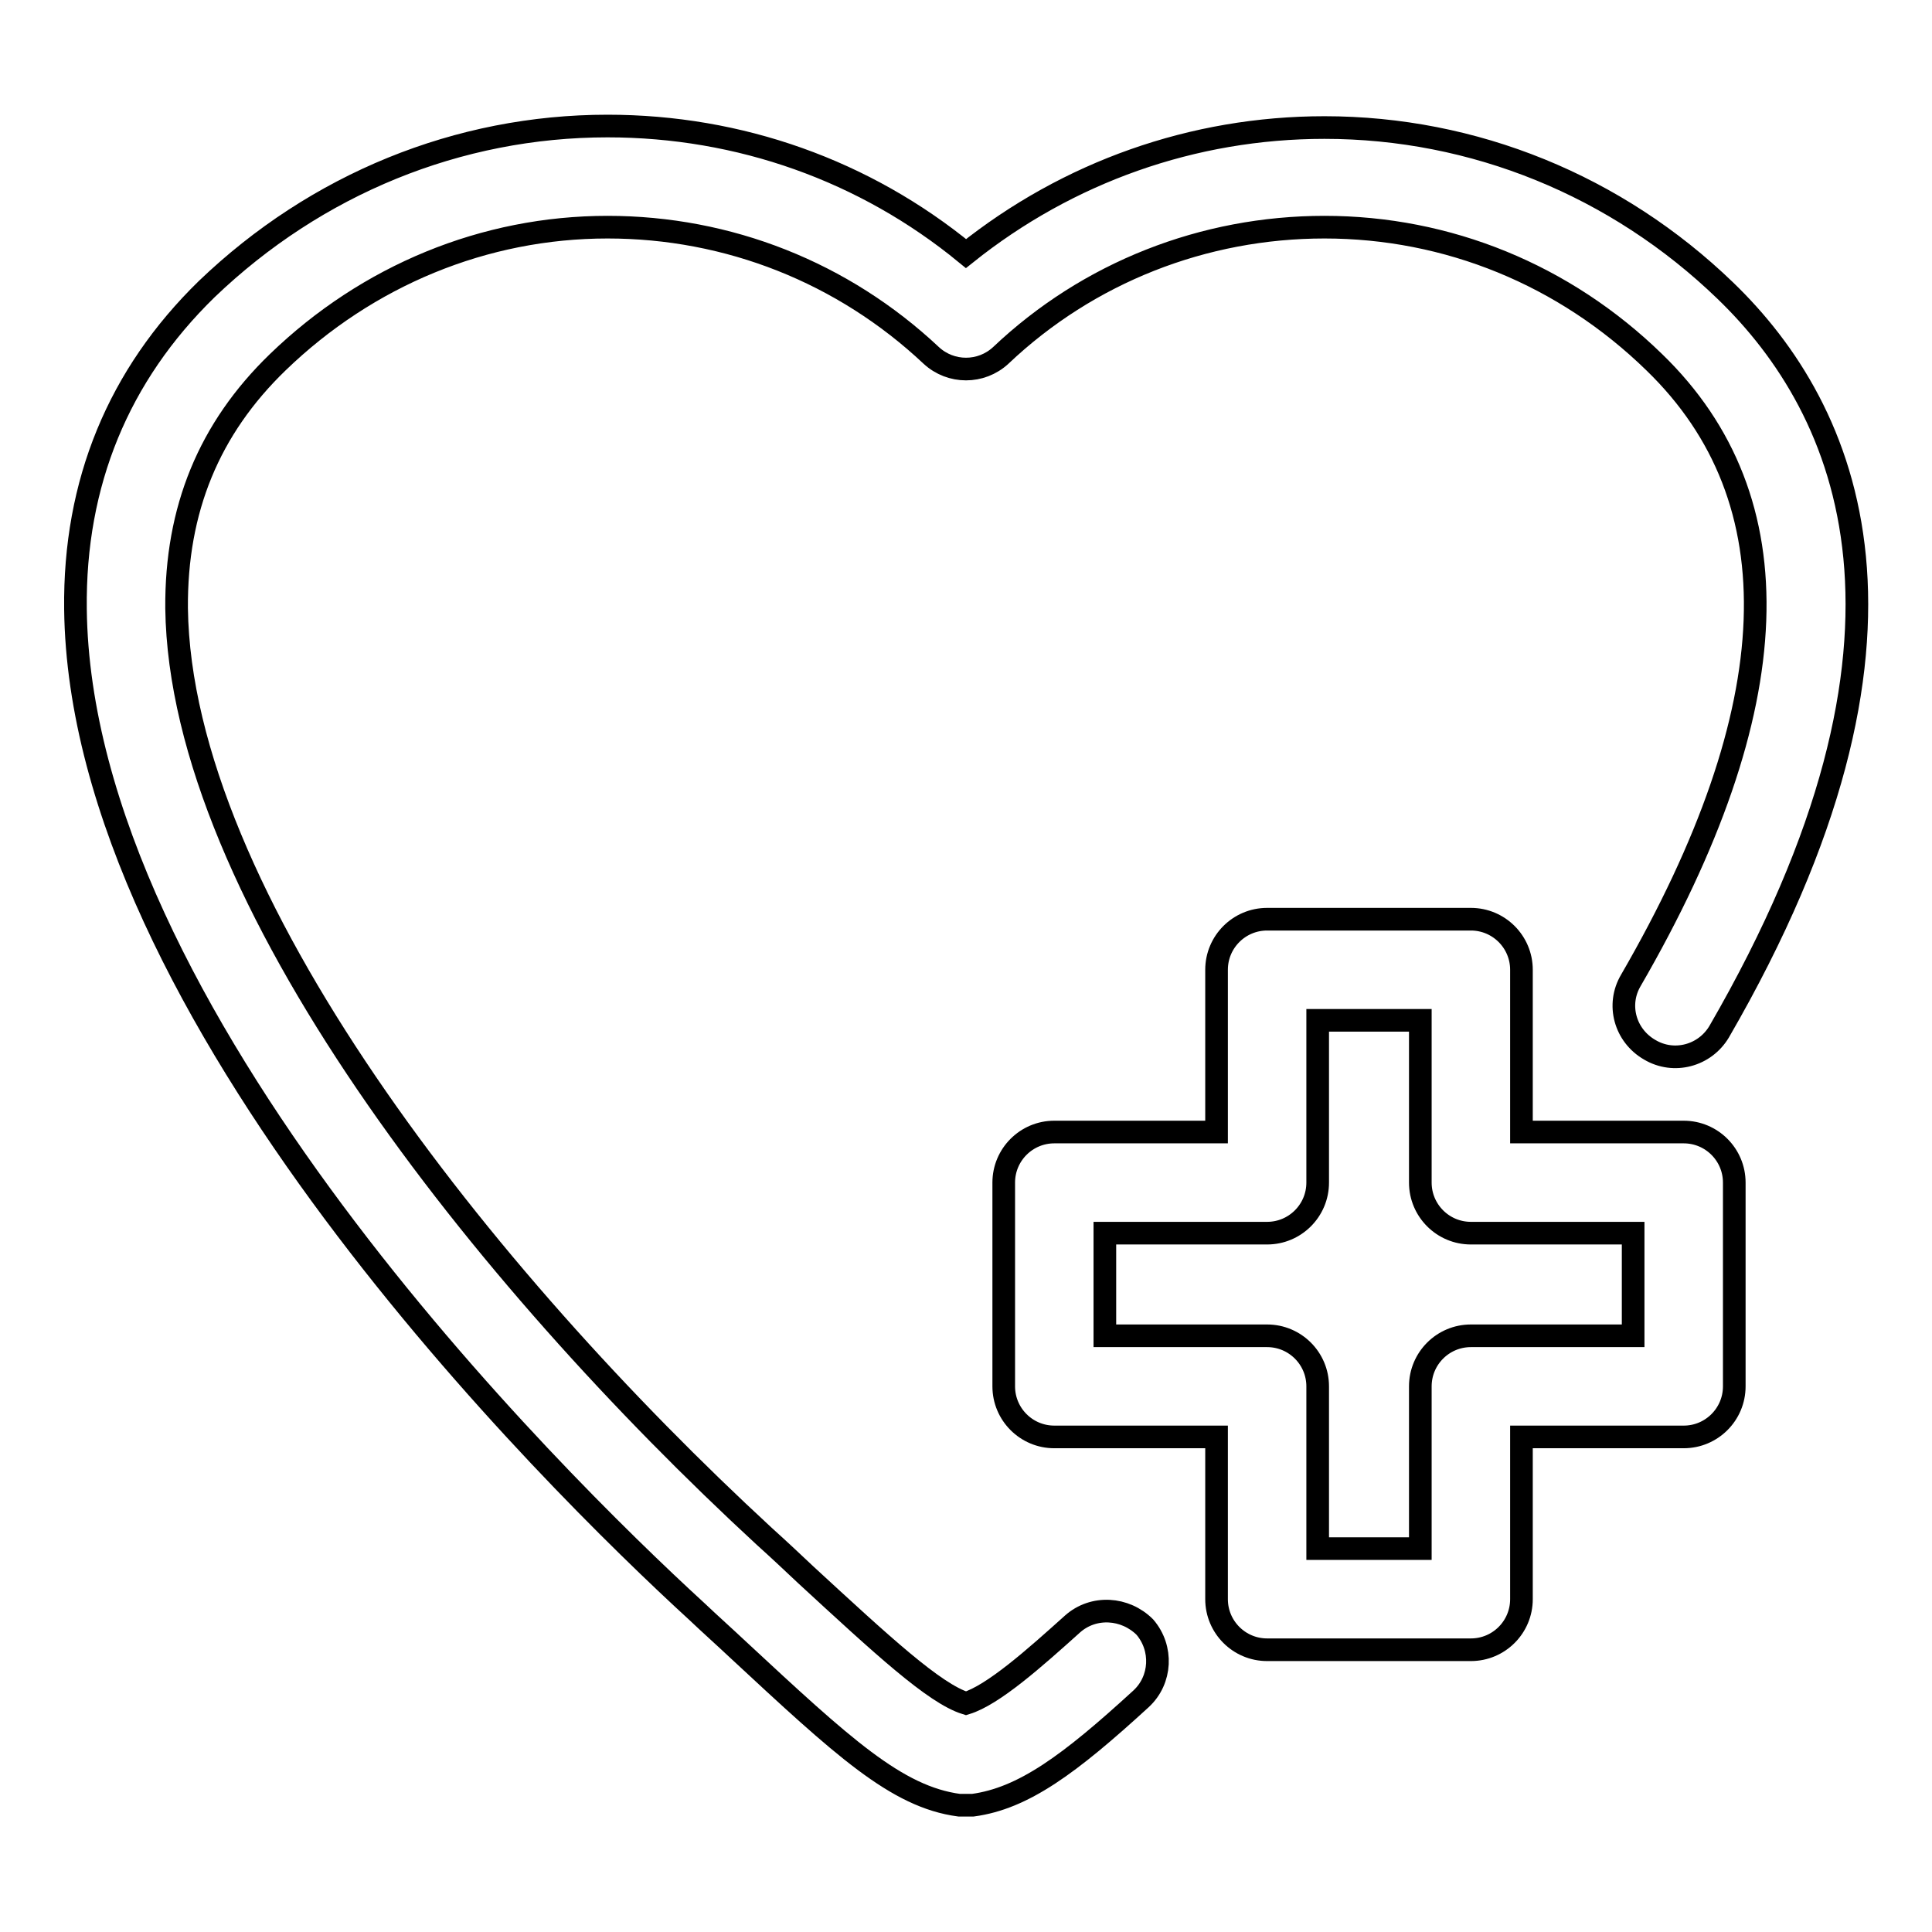 <?xml version="1.0" encoding="utf-8"?>
<!-- Svg Vector Icons : http://www.onlinewebfonts.com/icon -->
<!DOCTYPE svg PUBLIC "-//W3C//DTD SVG 1.1//EN" "http://www.w3.org/Graphics/SVG/1.1/DTD/svg11.dtd">
<svg version="1.1" xmlns="http://www.w3.org/2000/svg" xmlns:xlink="http://www.w3.org/1999/xlink" x="0px" y="0px" viewBox="0 0 256 256" enable-background="new 0 0 256 256" xml:space="preserve">
<g><g><g><path stroke-width="3" fill-opacity="0" stroke="#000000"  d="M142.1,215.2c-5,4.5-10.5,9.4-14.1,10.5c-4.2-1.3-11.1-7.7-21.2-17c-1.7-1.6-3.5-3.3-5.5-5.1C64,169.2,23.9,118.7,23.4,80.6C23.3,67.5,27.7,56.8,36.8,48c11.9-11.5,27.4-17.9,43.7-17.9c16,0,31.2,6,42.9,17c2.6,2.4,6.6,2.4,9.2,0c11.6-11,26.9-17,42.9-17c16.3,0,31.8,6.3,43.7,17.9c18.8,18.2,17.8,45.8-3.1,81.9c-1.9,3.2-0.8,7.3,2.5,9.2c3.2,1.9,7.3,0.8,9.2-2.4c30.4-52.5,17.2-82.4,0.8-98.2c-14.4-13.9-33.3-21.6-53.1-21.6c-17.4,0-34,5.9-47.5,16.7C114.6,22.6,98,16.7,80.5,16.7c-19.8,0-38.6,7.7-53.1,21.6C15.7,49.7,9.8,64,10,80.7c0.6,53.5,63.1,115.2,82.3,132.8c1.9,1.8,3.7,3.4,5.4,5c14,13,21.1,19.6,29.4,20.7c0.3,0,0.6,0,0.9,0c0.3,0,0.6,0,0.9,0c6.7-0.9,12.8-5.4,22.3-14.1c2.7-2.5,2.9-6.7,0.5-9.5C149.1,213,144.9,212.7,142.1,215.2z"/><path stroke-width="3" fill-opacity="0" stroke="#000000"  d="M223.1,150h-21.5v-21.5c0-3.7-3-6.7-6.7-6.7h-27c-3.7,0-6.7,3-6.7,6.7V150h-21.5c-3.7,0-6.7,3-6.7,6.7v27c0,3.7,3,6.7,6.7,6.7h21.5v21.5c0,3.7,3,6.7,6.7,6.7h27c3.7,0,6.7-3,6.7-6.7v-21.5h21.5c3.7,0,6.7-3,6.7-6.7v-27C229.8,153,226.8,150,223.1,150z M216.4,177h-21.5c-3.7,0-6.7,3-6.7,6.7v21.5h-13.6v-21.5c0-3.7-3-6.7-6.7-6.7h-21.5v-13.6h21.5c3.7,0,6.7-3,6.7-6.7v-21.5h13.6v21.5c0,3.7,3,6.7,6.7,6.7h21.5V177L216.4,177z"/></g><g></g><g></g><g></g><g></g><g></g><g></g><g></g><g></g><g></g><g></g><g></g><g></g><g></g><g></g><g></g></g></g>
</svg>